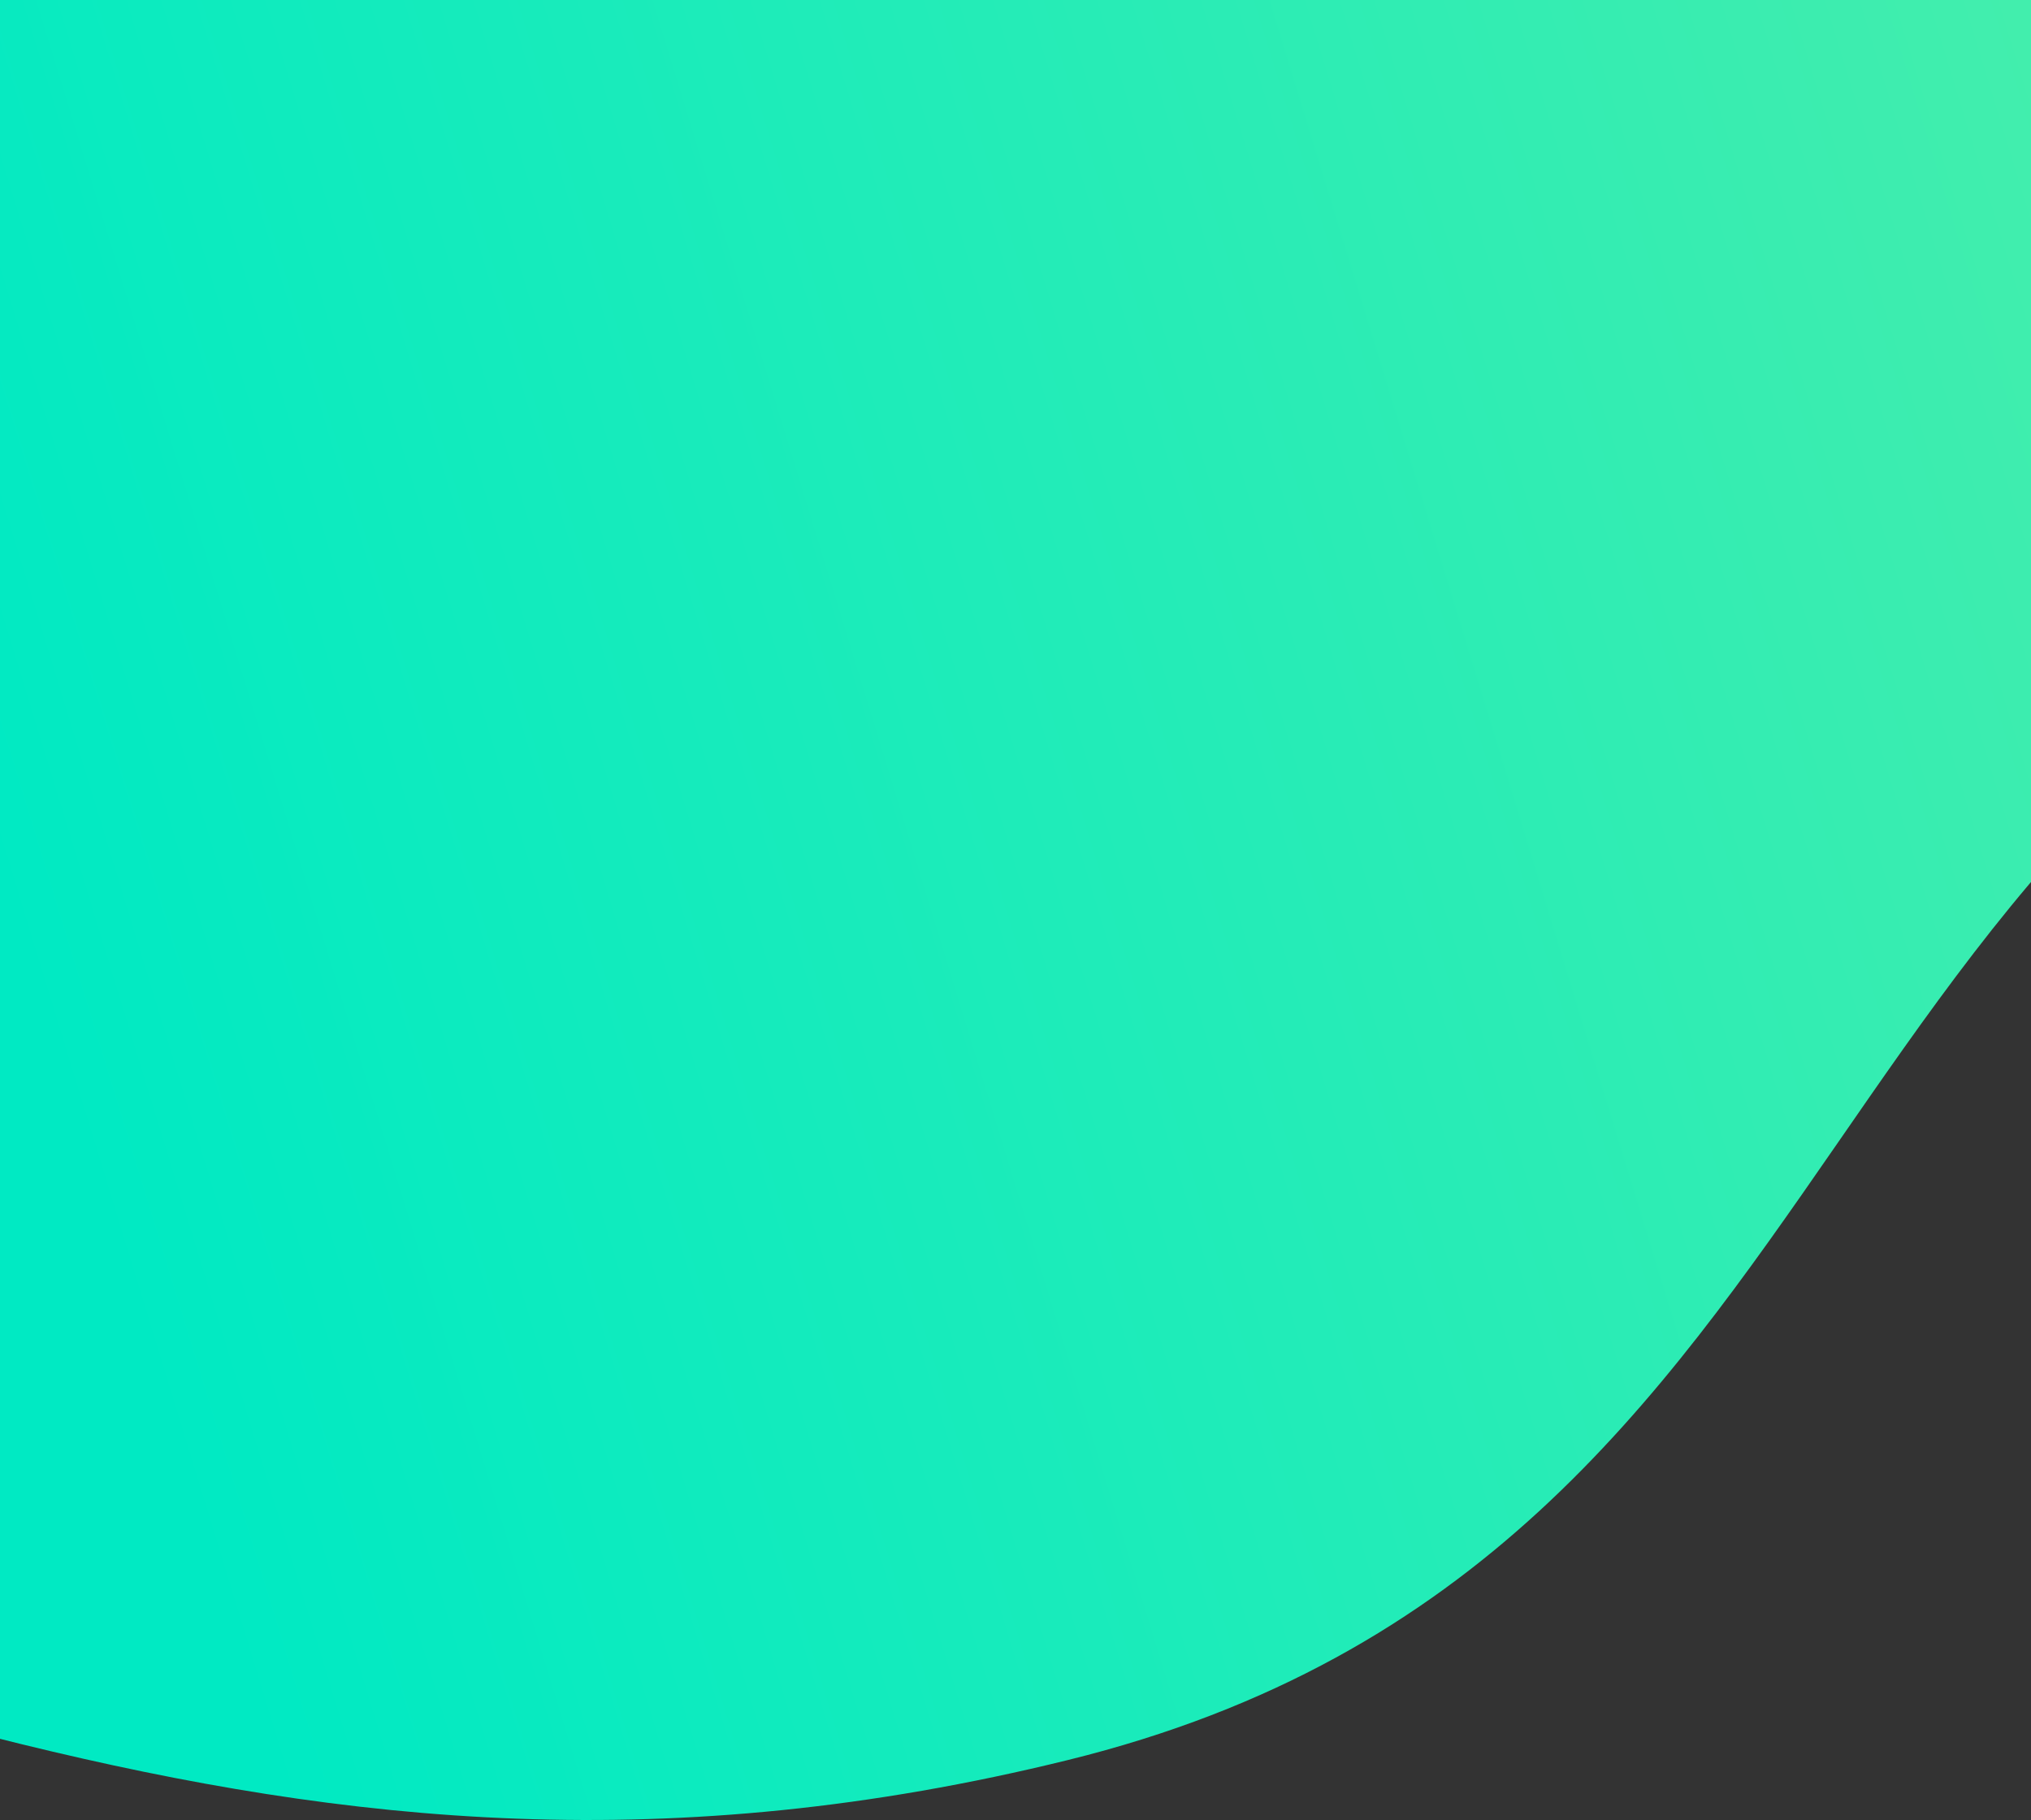 <?xml version="1.0" encoding="utf-8"?>
<svg width="375px" height="336px" viewBox="0 0 375 336" version="1.1" xmlns:xlink="http://www.w3.org/1999/xlink" xmlns="http://www.w3.org/2000/svg">
  <rect x="0" y="0" width="375" height="336" fill="#333333" stroke="none"/>
  <defs>
    <linearGradient gradientUnits="userSpaceOnUse" x1="20.672" y1="231.635" x2="1477.473" y2="-214.499" id="gradient_1">
      <stop offset="0%" stop-color="#00EAC3" />
      <stop offset="100%" stop-color="#F9F871" />
    </linearGradient>
    <path d="M0 0L375 0L375 336L0 336L0 0Z" id="path_1" />
    <clipPath id="mask_1">
      <use xlink:href="#path_1" />
    </clipPath>
  </defs>
  <g id="svg-17">
    <path d="M0 0L375 0L375 336L0 336L0 0Z" id="Background" fill="#FFFFFF" fill-opacity="0" fill-rule="evenodd" stroke="none" />
    <g clip-path="url(#mask_1)">
      <path d="M747.68 0L-477.716 0L-498.921 0C-498.921 0 -546.349 126.528 -498.921 191.098C-435.515 277.42 -313.103 244.408 -190.635 269.275C-41.56 299.544 50.231 361.123 197.169 324.932C348.534 287.65 329.998 136.01 479.765 94.906C578.639 67.769 708.019 164.262 747.68 87.828C764.151 56.086 747.68 0 747.68 0L747.68 0Z" id="Shape" fill="url(#gradient_1)" stroke="none" />
    </g>
  </g>
</svg>